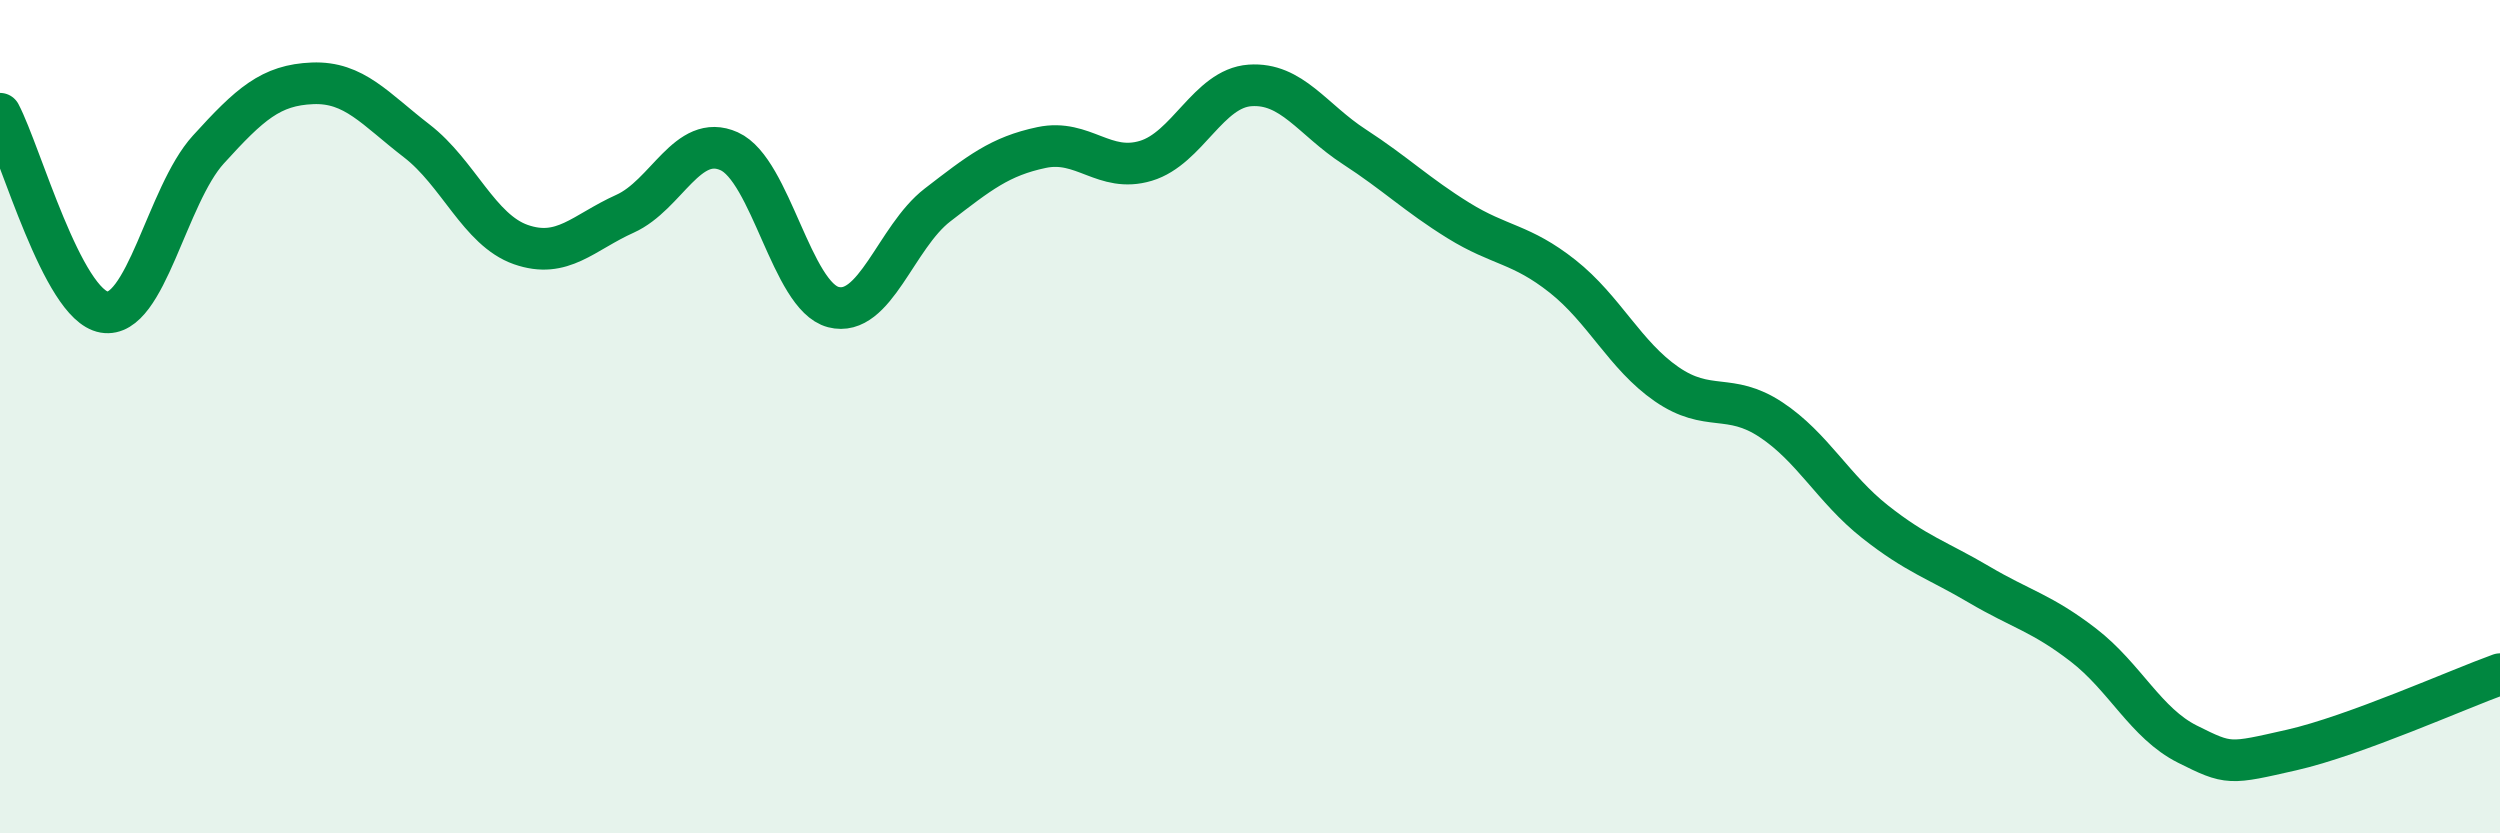 
    <svg width="60" height="20" viewBox="0 0 60 20" xmlns="http://www.w3.org/2000/svg">
      <path
        d="M 0,2.73 C 0.5,3.68 1.5,7.32 2.5,7.49 C 3.5,7.66 4,4.69 5,3.59 C 6,2.49 6.5,2.04 7.5,2 C 8.5,1.96 9,2.61 10,3.38 C 11,4.15 11.5,5.52 12.5,5.87 C 13.5,6.22 14,5.58 15,5.13 C 16,4.68 16.5,3.18 17.5,3.63 C 18.5,4.08 19,7.11 20,7.37 C 21,7.63 21.5,5.69 22.5,4.92 C 23.5,4.15 24,3.75 25,3.54 C 26,3.33 26.5,4.16 27.5,3.86 C 28.5,3.56 29,2.12 30,2.05 C 31,1.98 31.5,2.87 32.5,3.52 C 33.5,4.17 34,4.67 35,5.29 C 36,5.91 36.5,5.84 37.5,6.63 C 38.5,7.42 39,8.53 40,9.22 C 41,9.91 41.5,9.41 42.5,10.07 C 43.5,10.73 44,11.73 45,12.52 C 46,13.31 46.5,13.44 47.5,14.03 C 48.5,14.62 49,14.71 50,15.48 C 51,16.25 51.5,17.36 52.5,17.86 C 53.5,18.36 53.5,18.34 55,18 C 56.5,17.66 59,16.54 60,16.18L60 20L0 20Z"
        fill="#008740"
        opacity="0.1"
        stroke-linecap="round"
        stroke-linejoin="round"
      />
      <path
        d="M 0,2.73 C 0.5,3.68 1.5,7.32 2.5,7.49 C 3.5,7.66 4,4.69 5,3.59 C 6,2.49 6.5,2.04 7.5,2 C 8.5,1.96 9,2.61 10,3.38 C 11,4.15 11.5,5.52 12.5,5.87 C 13.5,6.22 14,5.58 15,5.13 C 16,4.68 16.5,3.18 17.5,3.63 C 18.5,4.08 19,7.11 20,7.37 C 21,7.63 21.5,5.69 22.5,4.92 C 23.5,4.15 24,3.75 25,3.54 C 26,3.33 26.5,4.16 27.5,3.86 C 28.5,3.56 29,2.12 30,2.05 C 31,1.98 31.5,2.87 32.5,3.52 C 33.5,4.17 34,4.67 35,5.29 C 36,5.91 36.5,5.84 37.5,6.63 C 38.5,7.42 39,8.53 40,9.22 C 41,9.91 41.5,9.41 42.5,10.07 C 43.5,10.73 44,11.73 45,12.52 C 46,13.31 46.5,13.44 47.5,14.03 C 48.5,14.62 49,14.71 50,15.48 C 51,16.25 51.5,17.36 52.5,17.86 C 53.5,18.36 53.5,18.34 55,18 C 56.5,17.66 59,16.54 60,16.18"
        stroke="#008740"
        stroke-width="1"
        fill="none"
        stroke-linecap="round"
        stroke-linejoin="round"
      />
    </svg>
  